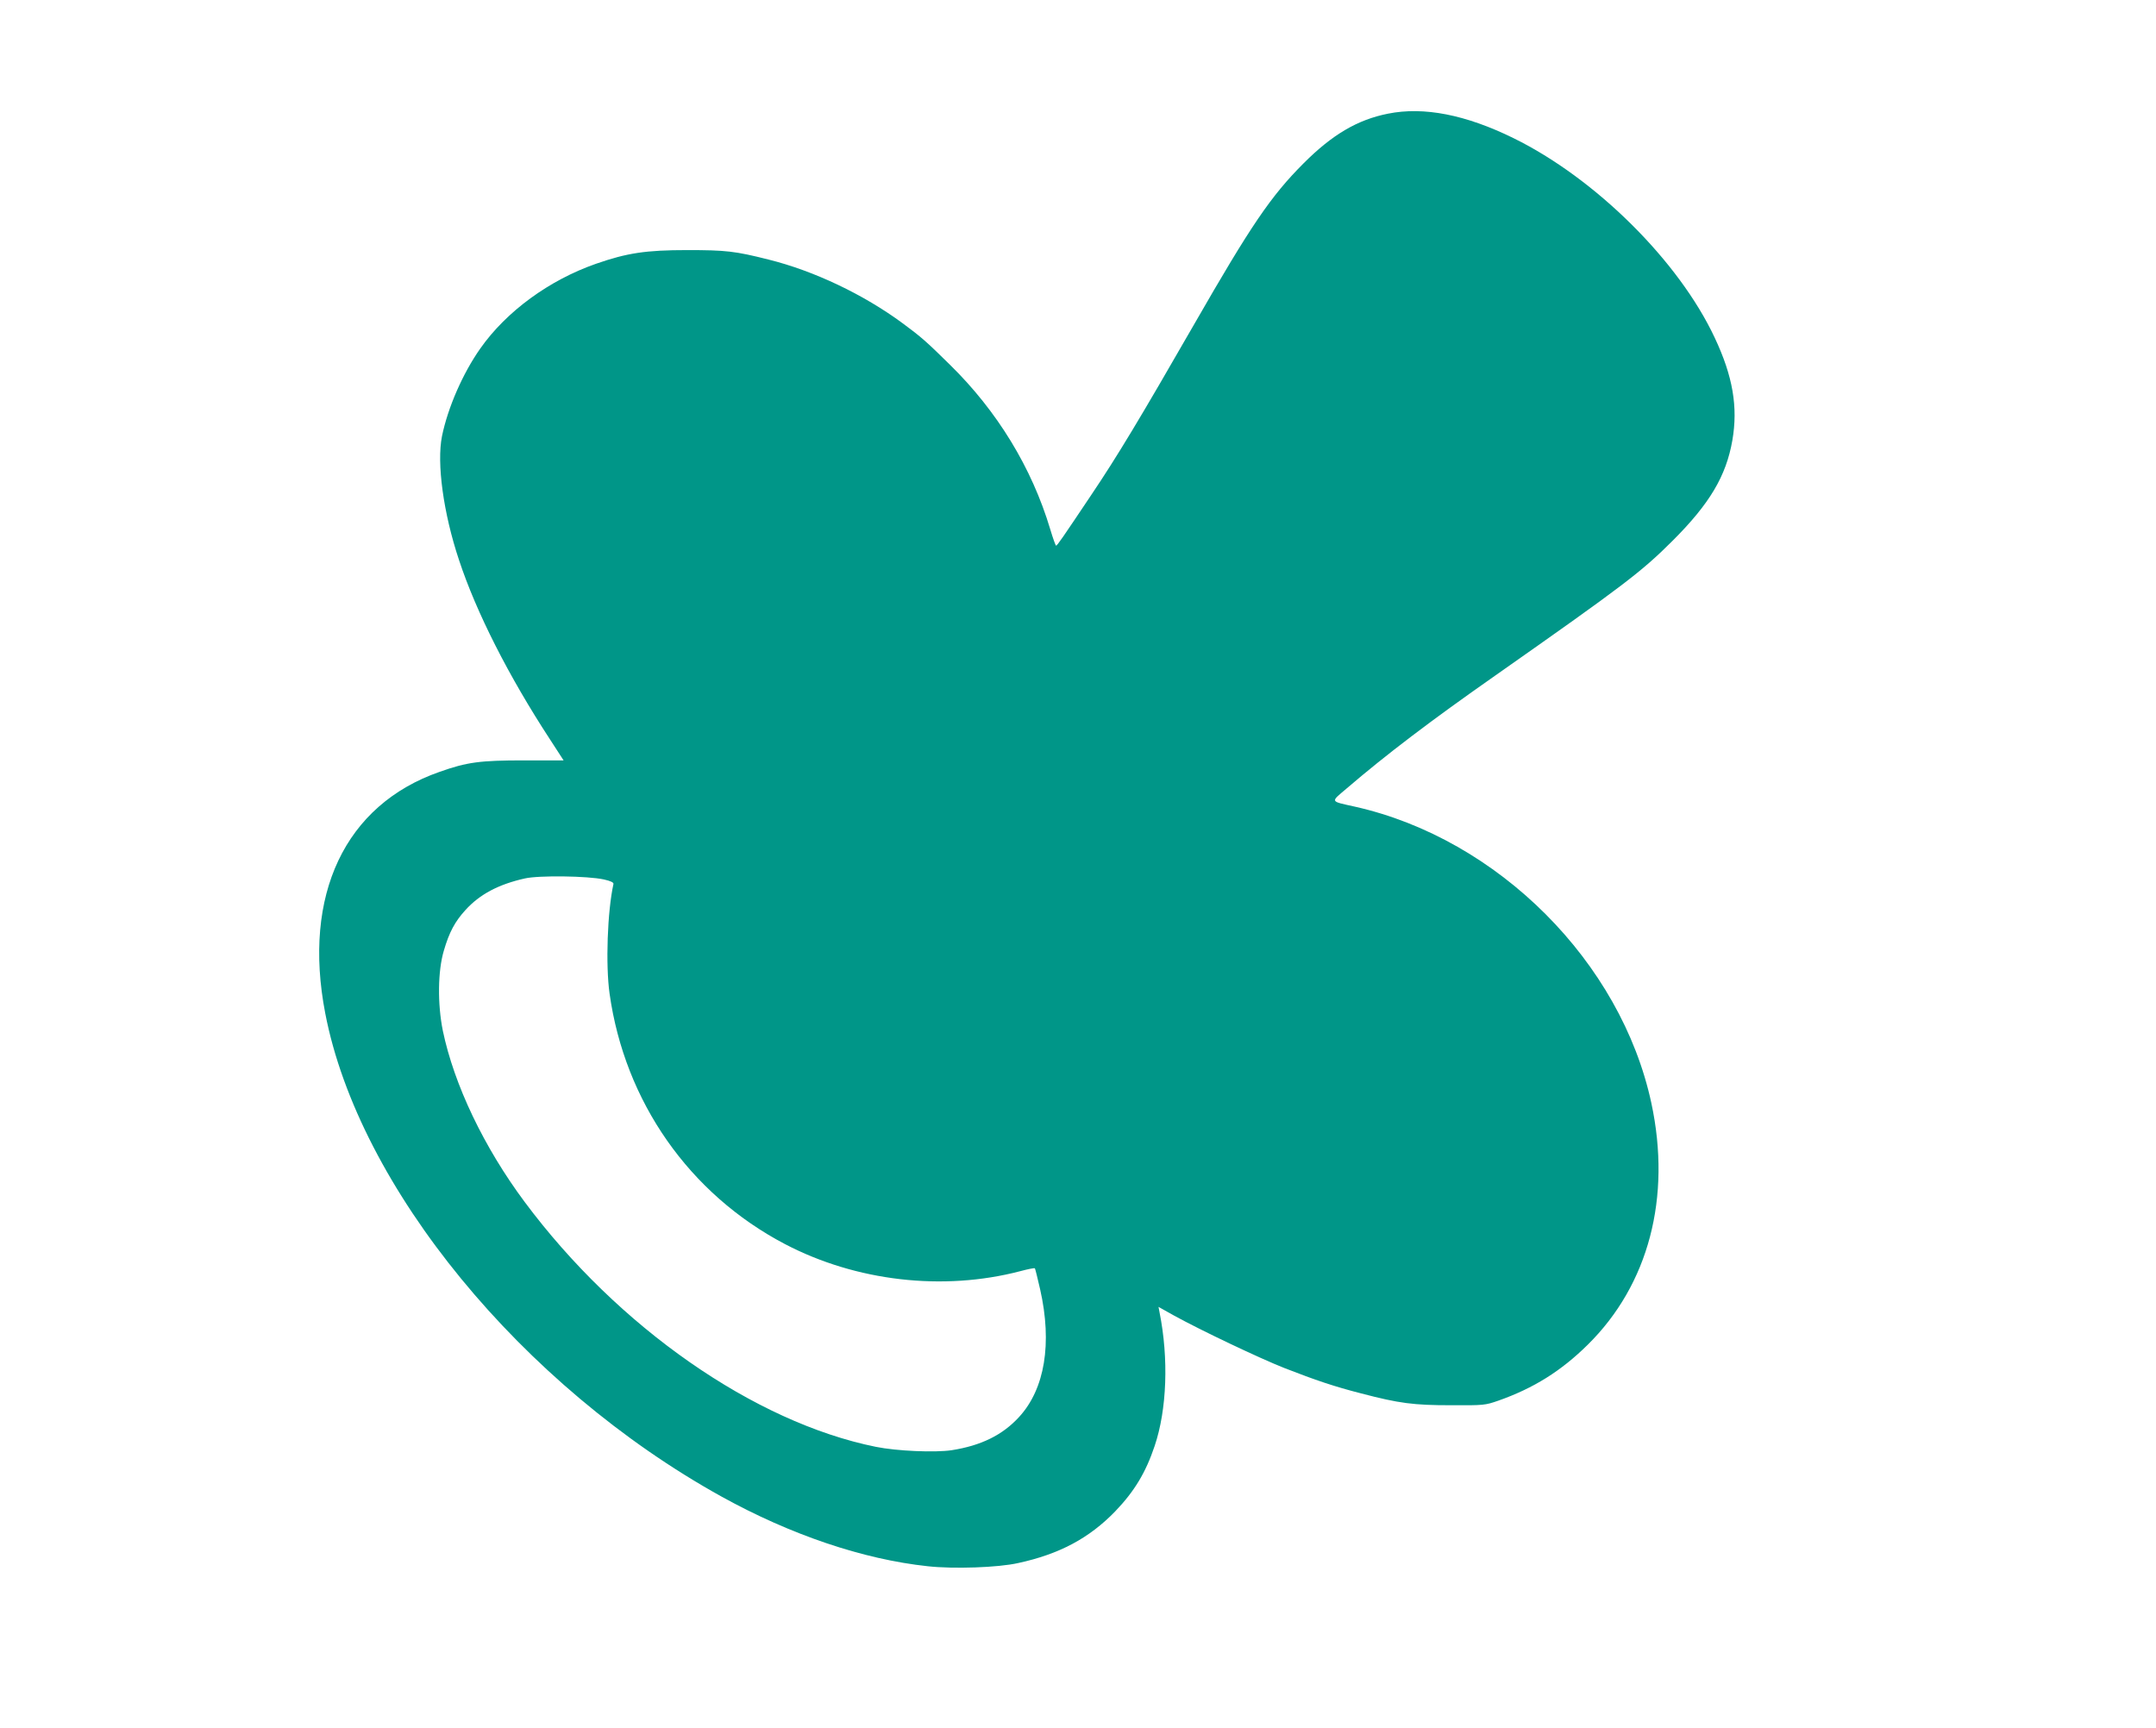 <?xml version="1.0" standalone="no"?>
<!DOCTYPE svg PUBLIC "-//W3C//DTD SVG 20010904//EN"
 "http://www.w3.org/TR/2001/REC-SVG-20010904/DTD/svg10.dtd">
<svg version="1.0" xmlns="http://www.w3.org/2000/svg"
 width="1280pt" height="1026pt" viewBox="0 0 1280 1026"
 preserveAspectRatio="xMidYMid meet">
<g transform="translate(0,1026) scale(0.1,-0.1)"
fill="#009688" stroke="none">
<path d="M8240 9585 c-181 -36 -330 -124 -500 -294 -195 -195 -313 -369 -650
-956 -319 -555 -457 -785 -614 -1018 -170 -254 -199 -296 -206 -297 -3 0 -19
44 -35 98 -109 364 -314 701 -597 978 -138 136 -170 164 -277 243 -234 173
-529 313 -799 380 -198 50 -253 56 -482 56 -245 0 -357 -17 -541 -81 -278 -97
-533 -283 -688 -504 -104 -148 -192 -350 -227 -520 -32 -161 8 -456 101 -735
103 -312 295 -690 540 -1065 l81 -125 -235 0 c-260 0 -338 -10 -501 -68 -562
-196 -815 -731 -679 -1434 199 -1032 1167 -2212 2352 -2869 410 -227 841 -373
1225 -414 153 -17 418 -8 537 19 245 53 422 148 576 307 114 119 181 230 234
388 73 216 84 520 29 794 l-6 32 93 -52 c160 -88 507 -253 654 -311 187 -73
297 -110 457 -151 225 -59 311 -70 533 -70 194 -1 202 0 280 27 210 74 373
176 531 332 362 357 498 875 378 1435 -180 838 -910 1569 -1759 1760 -152 34
-148 25 -48 110 231 198 495 399 882 670 759 533 866 614 1052 800 219 219
317 383 354 596 34 197 3 380 -105 609 -213 455 -708 946 -1195 1185 -283 139
-532 188 -745 145z m-4655 -4547 c41 -9 59 -18 57 -27 -36 -163 -47 -481 -23
-651 90 -641 473 -1189 1041 -1487 422 -221 938 -281 1397 -161 45 12 84 20
87 17 2 -2 16 -58 31 -124 73 -322 28 -593 -125 -759 -99 -108 -227 -170 -400
-197 -99 -15 -327 -5 -450 20 -722 146 -1532 711 -2085 1454 -242 325 -419
696 -486 1017 -32 159 -30 354 6 475 32 110 66 173 128 241 85 94 197 153 353
188 83 19 374 15 469 -6z"/>
</g>
</svg>
